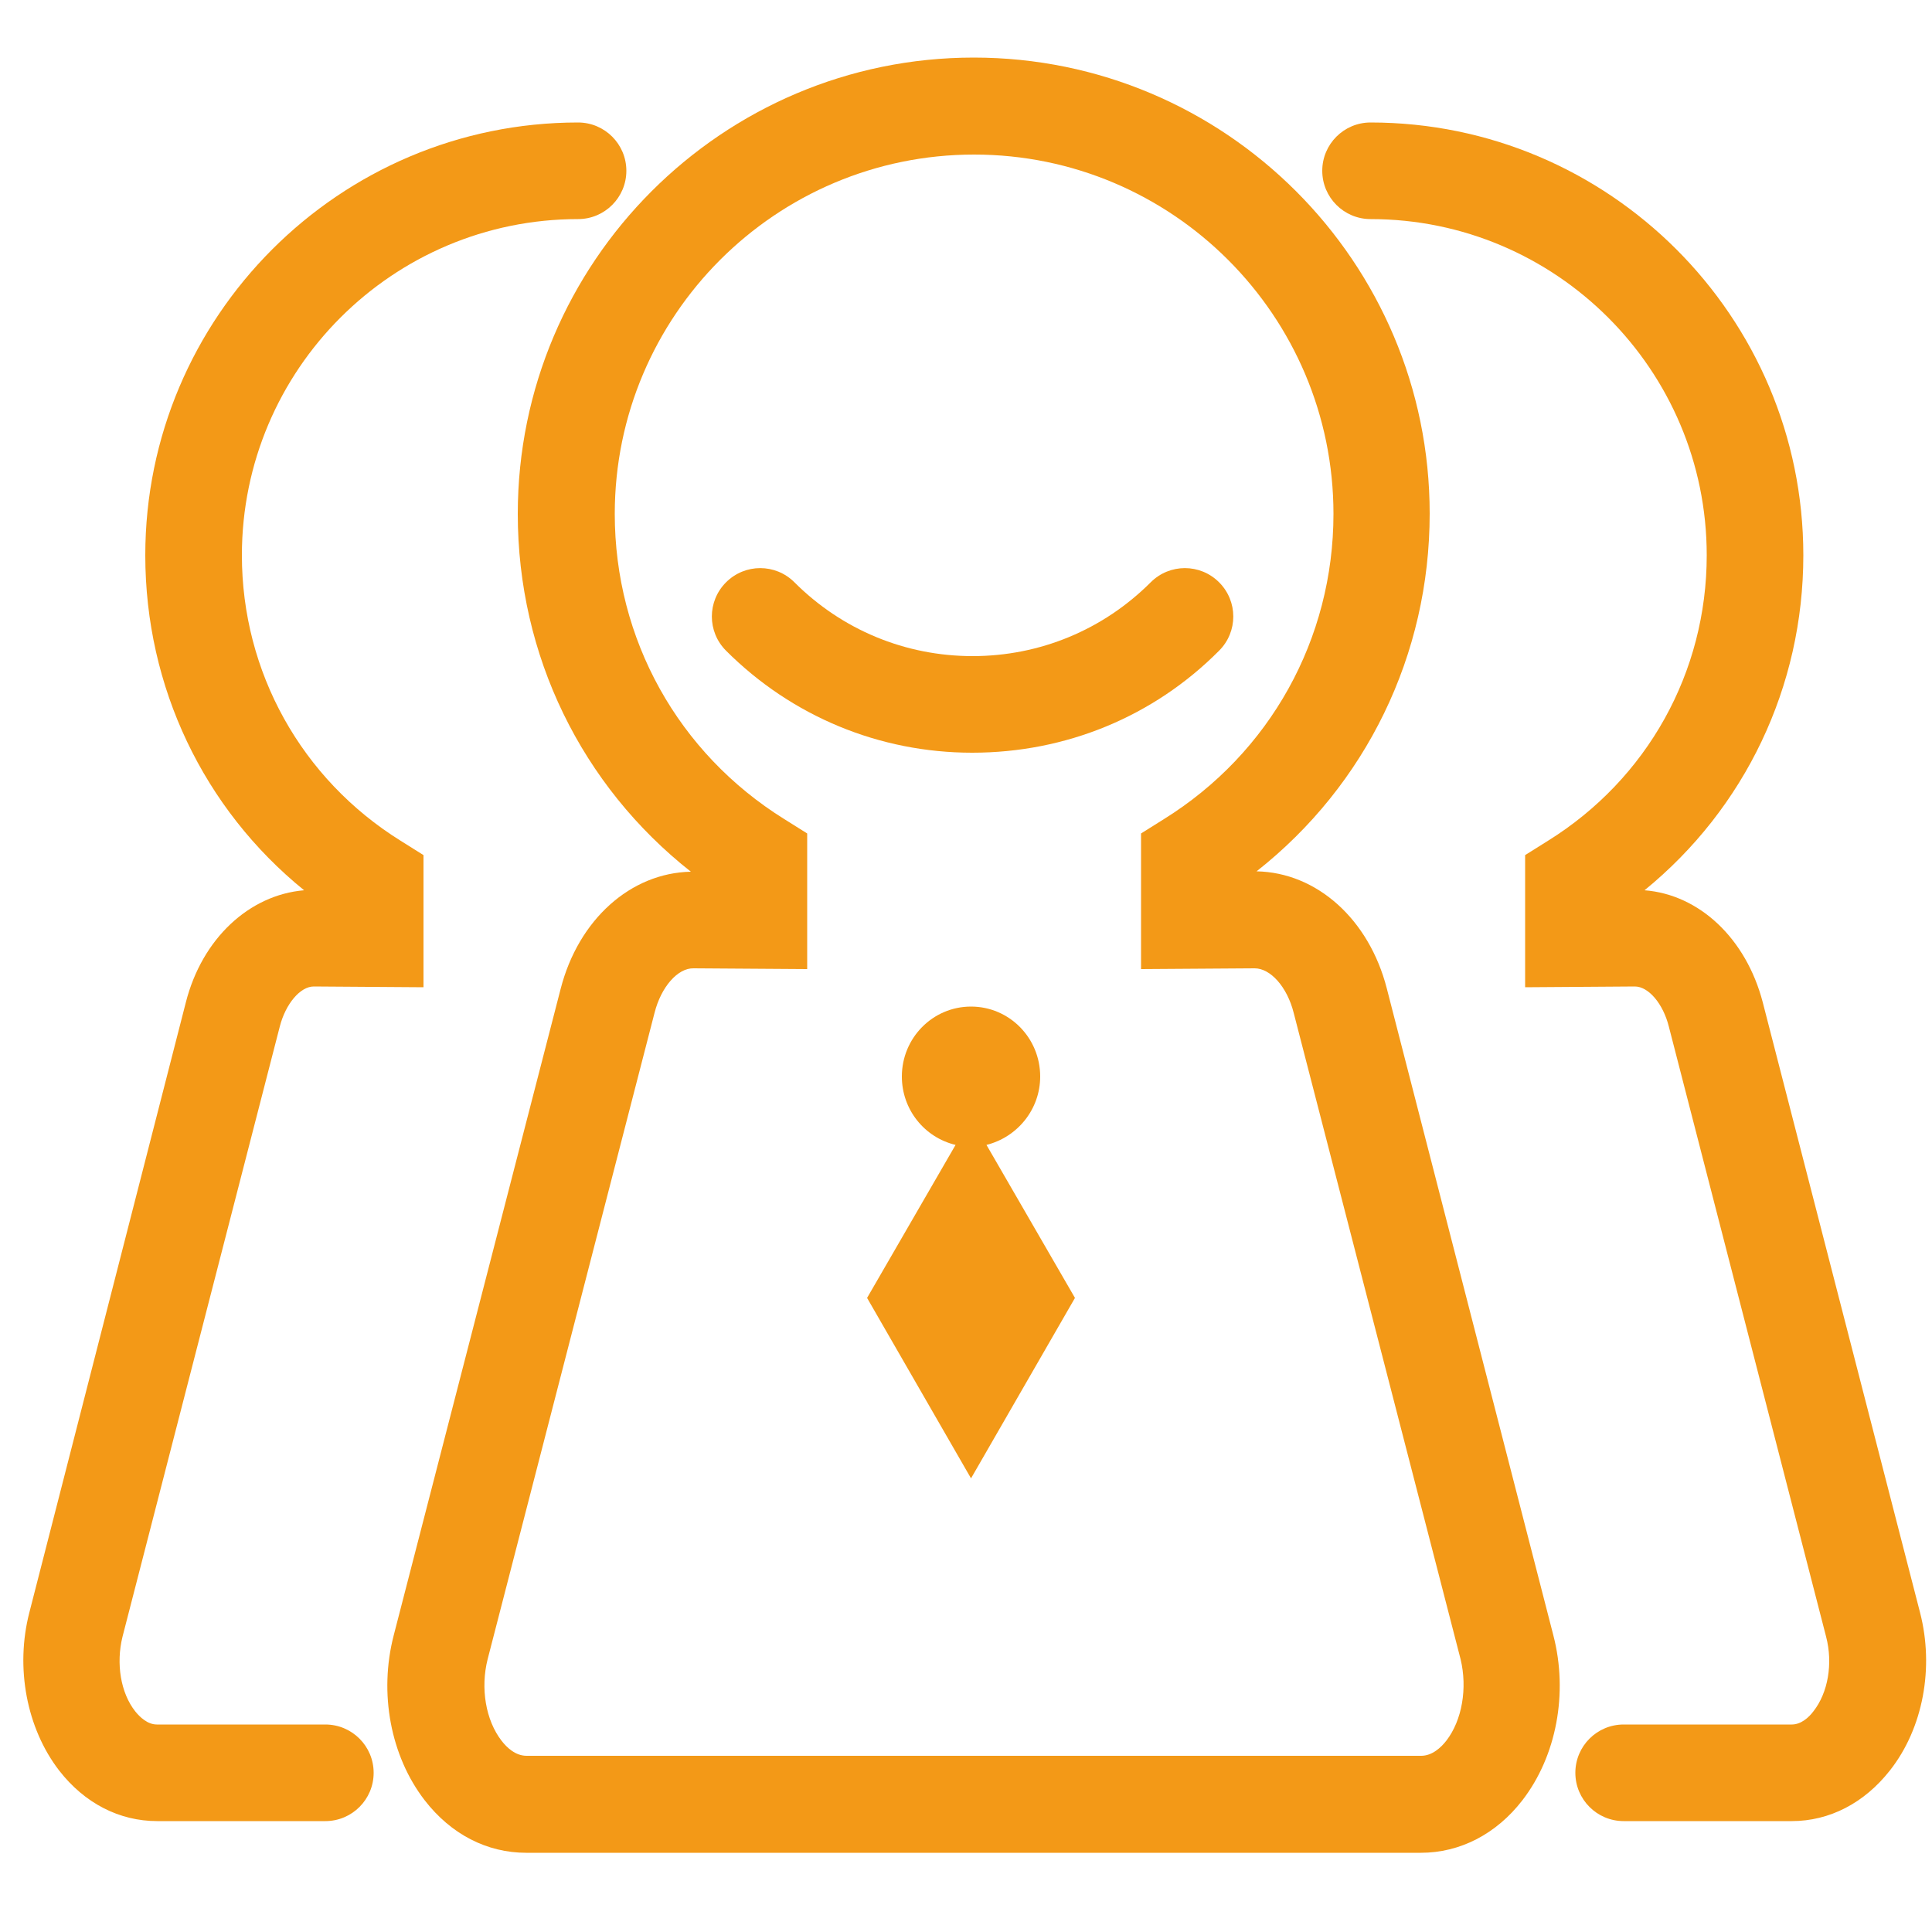 <svg t="1604489506194" class="icon" viewBox="0 0 1024 1024" version="1.1" xmlns="http://www.w3.org/2000/svg" p-id="4360" width="200" height="200"><path d="M172.442 914.022H83.149c-4.915 0-9.011-3.891-11.469-6.963-7.782-9.83-10.24-25.395-6.758-39.526l83.354-323.379c3.072-12.083 10.854-21.299 18.022-21.299l58.163 0.41v-70.042l-12.083-7.578c-52.634-32.768-84.173-89.498-84.173-151.347 0-98.304 79.872-178.176 178.176-178.176 14.131 0 25.6-11.469 25.6-25.6s-11.469-25.6-25.6-25.6c-126.566 0-229.376 103.014-229.376 229.376 0 69.837 30.925 134.349 84.173 177.562-29.082 2.458-54.067 25.6-62.669 59.392L15.565 854.63c-7.578 29.286-1.434 61.44 15.77 83.763 13.517 17.408 31.949 26.829 52.019 26.829h89.088c14.131 0 25.6-11.469 25.6-25.6s-11.469-25.6-25.6-25.6zM1017.651 854.63l-83.354-323.379c-8.806-33.792-33.587-57.139-62.669-59.392 53.248-43.418 84.173-107.93 84.173-177.562 0-126.566-103.014-229.376-229.376-229.376-14.131 0-25.6 11.469-25.6 25.6s11.469 25.6 25.6 25.6c98.304 0 178.176 79.872 178.176 178.176 0 62.054-31.539 118.579-84.173 151.347l-12.083 7.578v70.042l58.163-0.41c7.168 0 14.95 9.011 18.022 21.299l83.354 323.379c3.686 14.131 1.024 29.696-6.758 39.526-2.458 3.277-6.554 6.963-11.469 6.963h-89.088c-14.131 0-25.6 11.469-25.6 25.6s11.469 25.6 25.6 25.6h89.088c20.07 0 38.502-9.626 52.019-26.829 17.613-22.323 23.552-54.477 15.974-83.763z" p-id="4361" fill="#f39917"></path><path d="M735.027 523.878c-9.421-36.659-37.069-61.44-69.018-62.054 57.958-45.67 91.75-114.688 91.75-189.645 0-133.325-108.339-241.664-241.664-241.664S274.432 139.059 274.432 272.384c0 74.957 33.792 143.974 91.75 189.645-31.949 0.614-59.597 25.395-69.018 62.054l-88.474 342.63c-7.987 30.72-1.638 64.102 16.384 87.45 13.926 18.022 32.973 27.853 53.862 27.853h474.112c20.685 0 39.936-9.83 53.862-27.853 18.022-23.347 24.371-56.73 16.384-87.45l-88.269-342.835z m31.539 398.746c-2.867 3.686-7.578 7.987-13.312 7.987H279.142c-5.939 0-10.445-4.301-13.312-7.987-8.397-10.854-11.264-27.853-7.373-43.213l88.474-342.63c3.482-13.722 12.288-23.757 20.685-23.552l60.211 0.41v-71.885L415.744 434.176c-56.32-35.021-89.907-95.437-89.907-161.792 0-105.062 85.402-190.464 190.464-190.464s190.464 85.402 190.464 190.464c0 66.15-33.587 126.771-89.907 161.792l-12.083 7.578v71.885l60.211-0.41c8.397 0 17.203 9.83 20.685 23.552L774.144 879.411c3.686 15.36 0.819 32.358-7.578 43.213z" p-id="4362" fill="#f39917"></path><path d="M646.144 344.883c10.035-10.035 10.035-26.214 0-36.25-10.035-10.035-26.214-10.035-36.25 0-25.19 25.19-58.778 39.117-94.413 39.117-35.635 0-69.222-13.926-94.413-39.117-10.035-10.035-26.214-10.035-36.25 0-10.035 10.035-10.035 26.214 0 36.25 34.816 34.816 81.306 54.067 130.458 54.067 49.562 0 96.051-19.046 130.867-54.067zM551.322 570.573c0-20.48-16.384-37.069-36.659-37.069-20.275 0-36.659 16.589-36.659 37.069 0 17.613 12.083 32.358 28.467 36.25l-46.899 81.101 55.091 95.642 55.091-95.642-46.899-81.101c16.384-4.096 28.467-18.842 28.467-36.25z" p-id="4363" fill="#f39917"></path></svg>